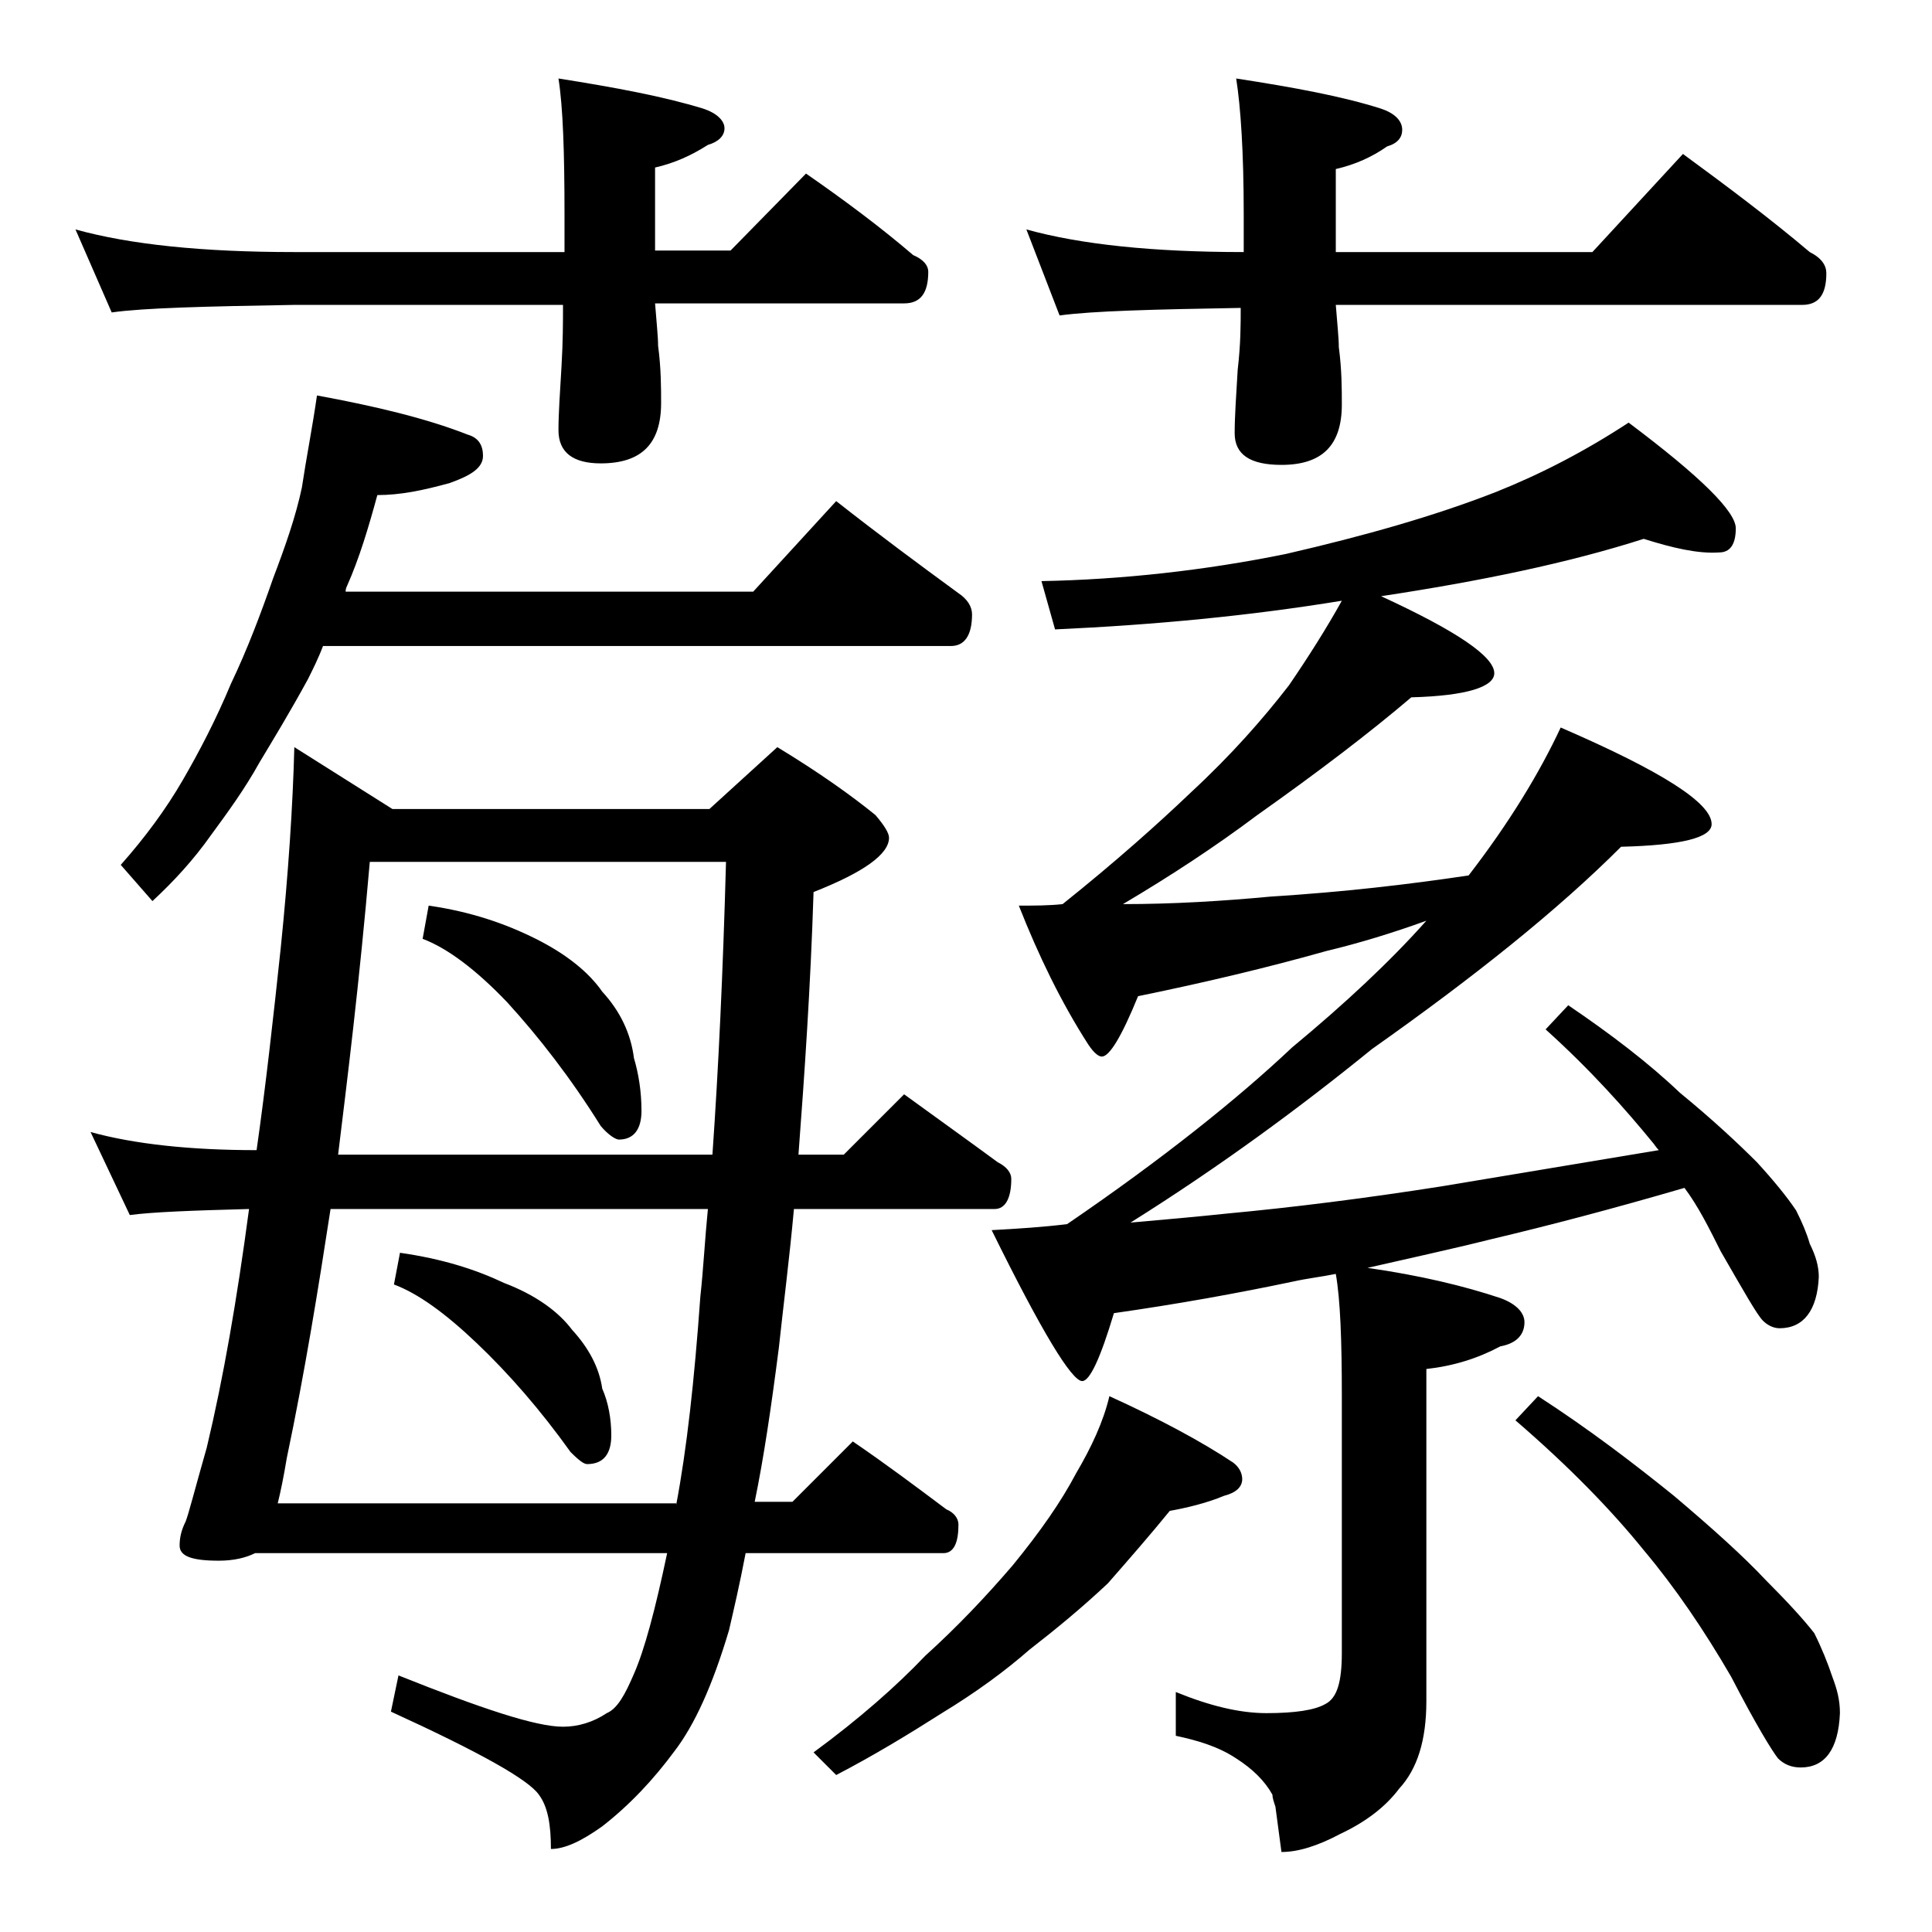 <?xml version="1.0" encoding="utf-8"?>
<!-- Generator: Adobe Illustrator 18.0.0, SVG Export Plug-In . SVG Version: 6.00 Build 0)  -->
<!DOCTYPE svg PUBLIC "-//W3C//DTD SVG 1.1//EN" "http://www.w3.org/Graphics/SVG/1.1/DTD/svg11.dtd">
<svg version="1.1" id="Layer_1" xmlns="http://www.w3.org/2000/svg" xmlns:xlink="http://www.w3.org/1999/xlink" x="0px" y="0px"
	 viewBox="0 0 128 128" enable-background="new 0 0 128 128" xml:space="preserve">
<path d="M5,15.2c3.6,1,8.4,1.5,14.5,1.5h17.9v-2.5c0-4.1-0.1-7.1-0.4-9c3.8,0.6,7,1.2,9.6,2C47.5,7.5,48,8,48,8.5
	c0,0.5-0.4,0.9-1.1,1.1c-1.1,0.7-2.2,1.2-3.5,1.5v5.5h5l5-5.1c2.6,1.8,5,3.6,7.1,5.4c0.7,0.3,1,0.7,1,1.1c0,1.4-0.5,2.1-1.6,2.1
	H43.4c0.1,1.3,0.2,2.2,0.2,2.8c0.2,1.5,0.2,2.8,0.2,3.8c0,2.7-1.3,4-4,4C38,30.7,37,30,37,28.5c0-1.1,0.1-2.5,0.2-4.2
	c0.1-1.7,0.1-3,0.1-4.1H19.5c-5.9,0.1-10,0.2-12.1,0.5L5,15.2z M19.5,49.5l6.5,4.1h21l4.5-4.1c2.8,1.7,4.9,3.2,6.5,4.5
	c0.6,0.7,0.9,1.2,0.9,1.5c0,1.1-1.7,2.3-5,3.6c-0.2,6.3-0.6,12.1-1,17.4h3l4-4c2.2,1.6,4.3,3.1,6.2,4.5c0.6,0.3,0.9,0.7,0.9,1.1
	c0,1.3-0.4,2-1.1,2H52.6c-0.3,3.3-0.7,6.4-1,9.2c-0.5,3.9-1,7.3-1.6,10.2h2.5l4-4c2.2,1.5,4.2,3,6.2,4.5c0.5,0.2,0.8,0.6,0.8,1
	c0,1.2-0.3,1.9-1,1.9H49.4c-0.4,2.1-0.8,3.8-1.1,5.1c-1.1,3.7-2.3,6.3-3.6,8c-1.4,1.9-3,3.6-4.8,5c-1.4,1-2.5,1.5-3.4,1.5
	c0-1.6-0.2-2.8-0.8-3.6c-0.7-1-3.9-2.8-9.8-5.5l0.5-2.4c5.5,2.2,9.1,3.4,10.9,3.4c1,0,2-0.3,2.9-0.9c0.7-0.3,1.2-1.2,1.8-2.6
	c0.7-1.6,1.4-4.2,2.2-8H16.9c-0.6,0.3-1.4,0.5-2.4,0.5c-1.8,0-2.6-0.3-2.6-1c0-0.5,0.1-1,0.4-1.6c0.2-0.5,0.6-2.1,1.4-4.9
	c1.1-4.6,2-9.8,2.8-15.8c-3.8,0.1-6.4,0.2-7.9,0.4l-2.6-5.5c2.9,0.8,6.6,1.2,11,1.2c0.6-4.2,1.1-8.7,1.6-13.4
	C19.1,57.9,19.4,53.4,19.5,49.5z M21,26.2c3.8,0.7,7.2,1.5,10,2.6c0.7,0.2,1,0.7,1,1.4c0,0.8-0.8,1.3-2.2,1.8
	c-1.8,0.5-3.3,0.8-4.8,0.8c-0.6,2.2-1.2,4.2-2,6c-0.1,0.2-0.1,0.3-0.1,0.4h27l5.5-6c2.8,2.2,5.5,4.2,8.1,6.1
	c0.6,0.4,0.9,0.9,0.9,1.4c0,1.4-0.5,2.1-1.4,2.1H21.4c-0.3,0.8-0.7,1.6-1,2.2c-1.2,2.2-2.3,4-3.2,5.5c-1,1.8-2.1,3.3-3.2,4.8
	c-1.2,1.7-2.5,3.1-3.9,4.4l-2.1-2.4c1.6-1.8,3-3.7,4.1-5.6c1.1-1.9,2.2-4,3.2-6.4c1.1-2.3,2-4.7,2.8-7c0.8-2.1,1.5-4.1,1.9-6
	C20.3,30.3,20.7,28.3,21,26.2z M44.8,99.7c0.7-3.7,1.2-8.2,1.6-13.8c0.2-1.8,0.3-3.8,0.5-5.8h-25c-0.8,5.2-1.7,10.8-2.9,16.5
	c-0.2,1.2-0.4,2.2-0.6,3H44.8z M22.4,76.5h24.8c0.4-5.7,0.7-12.1,0.9-19.4H24.5C23.8,65.2,23,71.6,22.4,76.5z M26.5,83
	c2.8,0.4,5,1.1,6.9,2c2.1,0.8,3.6,1.9,4.5,3.1c1.1,1.2,1.8,2.5,2,3.9c0.4,0.9,0.6,2,0.6,3.1c0,1.2-0.5,1.9-1.6,1.9
	c-0.2,0-0.5-0.2-1.1-0.8c-2-2.8-4.1-5.2-6.2-7.2c-2.1-2-3.9-3.3-5.5-3.9L26.5,83z M28.4,60c2.8,0.4,5.1,1.2,7.1,2.2
	c2,1,3.5,2.2,4.4,3.5c1.2,1.3,1.9,2.8,2.1,4.4c0.3,1,0.5,2.2,0.5,3.5c0,1.2-0.5,1.9-1.5,1.9c-0.2,0-0.7-0.3-1.2-0.9
	c-2-3.2-4.1-5.9-6.2-8.2c-2.1-2.2-4-3.6-5.6-4.2L28.4,60z M73.5,92.5c3.3,1.5,6.1,3,8.2,4.4c0.4,0.3,0.6,0.7,0.6,1.1
	c0,0.5-0.4,0.9-1.2,1.1c-1.2,0.5-2.5,0.8-3.6,1c-1.3,1.6-2.7,3.2-4.1,4.8c-1.7,1.6-3.4,3-5.2,4.4c-1.6,1.4-3.5,2.8-5.8,4.2
	c-2.2,1.4-4.5,2.8-7,4.1l-1.5-1.5c3-2.2,5.5-4.4,7.4-6.4c2.1-1.9,4-3.9,5.8-6c1.8-2.2,3.2-4.2,4.2-6.1
	C72.3,95.9,73.1,94.2,73.5,92.5z M108.9,35.7c-5,1.6-10.8,2.8-17.4,3.8c5,2.3,7.5,4,7.5,5.1c0,0.9-1.8,1.5-5.5,1.6
	c-2.7,2.3-6.1,4.9-10.2,7.8c-2.8,2.1-5.7,4-8.9,5.9c3.3,0,6.6-0.2,9.8-0.5c4.8-0.3,9.1-0.8,13.1-1.4c2.7-3.5,4.7-6.8,6.1-9.8
	c6.7,2.9,10,5,10,6.4c0,0.9-2,1.4-6,1.5c-4.2,4.2-9.7,8.6-16.5,13.4c-4.8,3.9-10.1,7.8-16,11.5c2.3-0.2,4.5-0.4,6.4-0.6
	c4.3-0.4,9.1-1,14.2-1.8c4.2-0.7,9-1.5,14.4-2.4c-0.2-0.2-0.3-0.4-0.4-0.5c-1.8-2.2-4.1-4.8-7.1-7.5l1.5-1.6
	c2.8,1.9,5.3,3.8,7.4,5.8c2.2,1.8,3.9,3.4,5.1,4.6c1.1,1.2,2,2.3,2.6,3.2c0.4,0.8,0.7,1.5,0.9,2.2c0.4,0.8,0.6,1.5,0.6,2.2
	c-0.1,2.2-1,3.4-2.6,3.4c-0.4,0-0.8-0.2-1.1-0.5c-0.4-0.4-1.3-2-2.8-4.6c-0.8-1.6-1.5-3-2.4-4.2c-4.8,1.4-9,2.5-12.8,3.4
	c-2.8,0.7-5.6,1.3-8.2,1.9c3.5,0.5,6.4,1.2,8.8,2c1.1,0.4,1.6,1,1.6,1.6c0,0.8-0.5,1.4-1.6,1.6c-1.5,0.8-3.1,1.3-4.9,1.5v22
	c0,2.6-0.6,4.5-1.8,5.8c-0.9,1.2-2.2,2.2-3.9,3c-1.5,0.8-2.8,1.2-3.9,1.2l-0.4-3c-0.1-0.3-0.2-0.6-0.2-0.8c-0.5-0.9-1.3-1.7-2.4-2.4
	c-1.2-0.8-2.6-1.2-4-1.5v-2.9c2.2,0.9,4.2,1.4,6,1.4c1.9,0,3.2-0.2,3.9-0.6c0.8-0.4,1.1-1.5,1.1-3.4v-17c0-3.7-0.1-6.4-0.4-8.1
	c-1,0.2-1.9,0.3-2.8,0.5c-3.8,0.8-7.7,1.5-11.9,2.1c-0.9,3-1.6,4.5-2.1,4.5c-0.7,0-2.7-3.3-6-10c1.8-0.1,3.4-0.2,5-0.4
	C77,76.8,82,72.8,85.6,69.4c3.5-2.9,6.5-5.7,8.9-8.4c-2.2,0.8-4.5,1.5-6.6,2c-3.9,1.1-8.1,2.1-12.5,3c-1.1,2.7-1.9,4-2.4,4
	c-0.2,0-0.5-0.2-0.9-0.8c-1.8-2.8-3.3-5.9-4.6-9.2c1,0,2,0,2.9-0.1c3.5-2.8,6.3-5.3,8.5-7.4c2.7-2.5,4.8-4.9,6.5-7.1
	c1.3-1.9,2.5-3.8,3.5-5.6c-6.1,1-12.4,1.6-19,1.9L69,38.5c5.3-0.1,10.8-0.7,16.2-1.8c5.2-1.2,9.8-2.5,13.9-4.1
	c3-1.2,5.9-2.7,8.8-4.6c4.8,3.6,7.1,5.9,7.1,7c0,1.1-0.4,1.6-1.1,1.6C112.5,36.7,110.8,36.3,108.9,35.7z M68,15.2
	c3.6,1,8.4,1.5,14.4,1.5v-2.5c0-4.1-0.2-7.1-0.5-9c3.9,0.6,7.1,1.2,9.6,2c0.9,0.3,1.4,0.8,1.4,1.4c0,0.5-0.3,0.9-1,1.1
	c-1,0.7-2.1,1.2-3.4,1.5v5.5h17l6-6.5c3,2.2,5.8,4.3,8.4,6.5c0.8,0.4,1.1,0.9,1.1,1.4c0,1.4-0.5,2.1-1.6,2.1H88.5
	c0.1,1.3,0.2,2.2,0.2,2.8c0.2,1.5,0.2,2.8,0.2,3.8c0,2.7-1.3,4-4,4c-2.1,0-3.1-0.7-3.1-2.1c0-1.1,0.1-2.5,0.2-4.2
	c0.2-1.7,0.2-3,0.2-4.1c-5.8,0.1-9.8,0.2-12,0.5L68,15.2z M101.9,92.5c3.4,2.2,6.4,4.5,9,6.6c2.6,2.2,4.6,4,6.1,5.6
	c1.4,1.4,2.5,2.6,3.2,3.5c0.5,1,0.9,2,1.2,2.9c0.3,0.8,0.5,1.5,0.5,2.4c-0.1,2.4-1,3.6-2.6,3.6c-0.6,0-1.1-0.2-1.5-0.6
	c-0.4-0.5-1.5-2.3-3.1-5.4c-1.8-3.1-3.7-5.9-5.8-8.4c-2.1-2.6-4.9-5.5-8.5-8.6L101.9,92.5z"/>
</svg>
